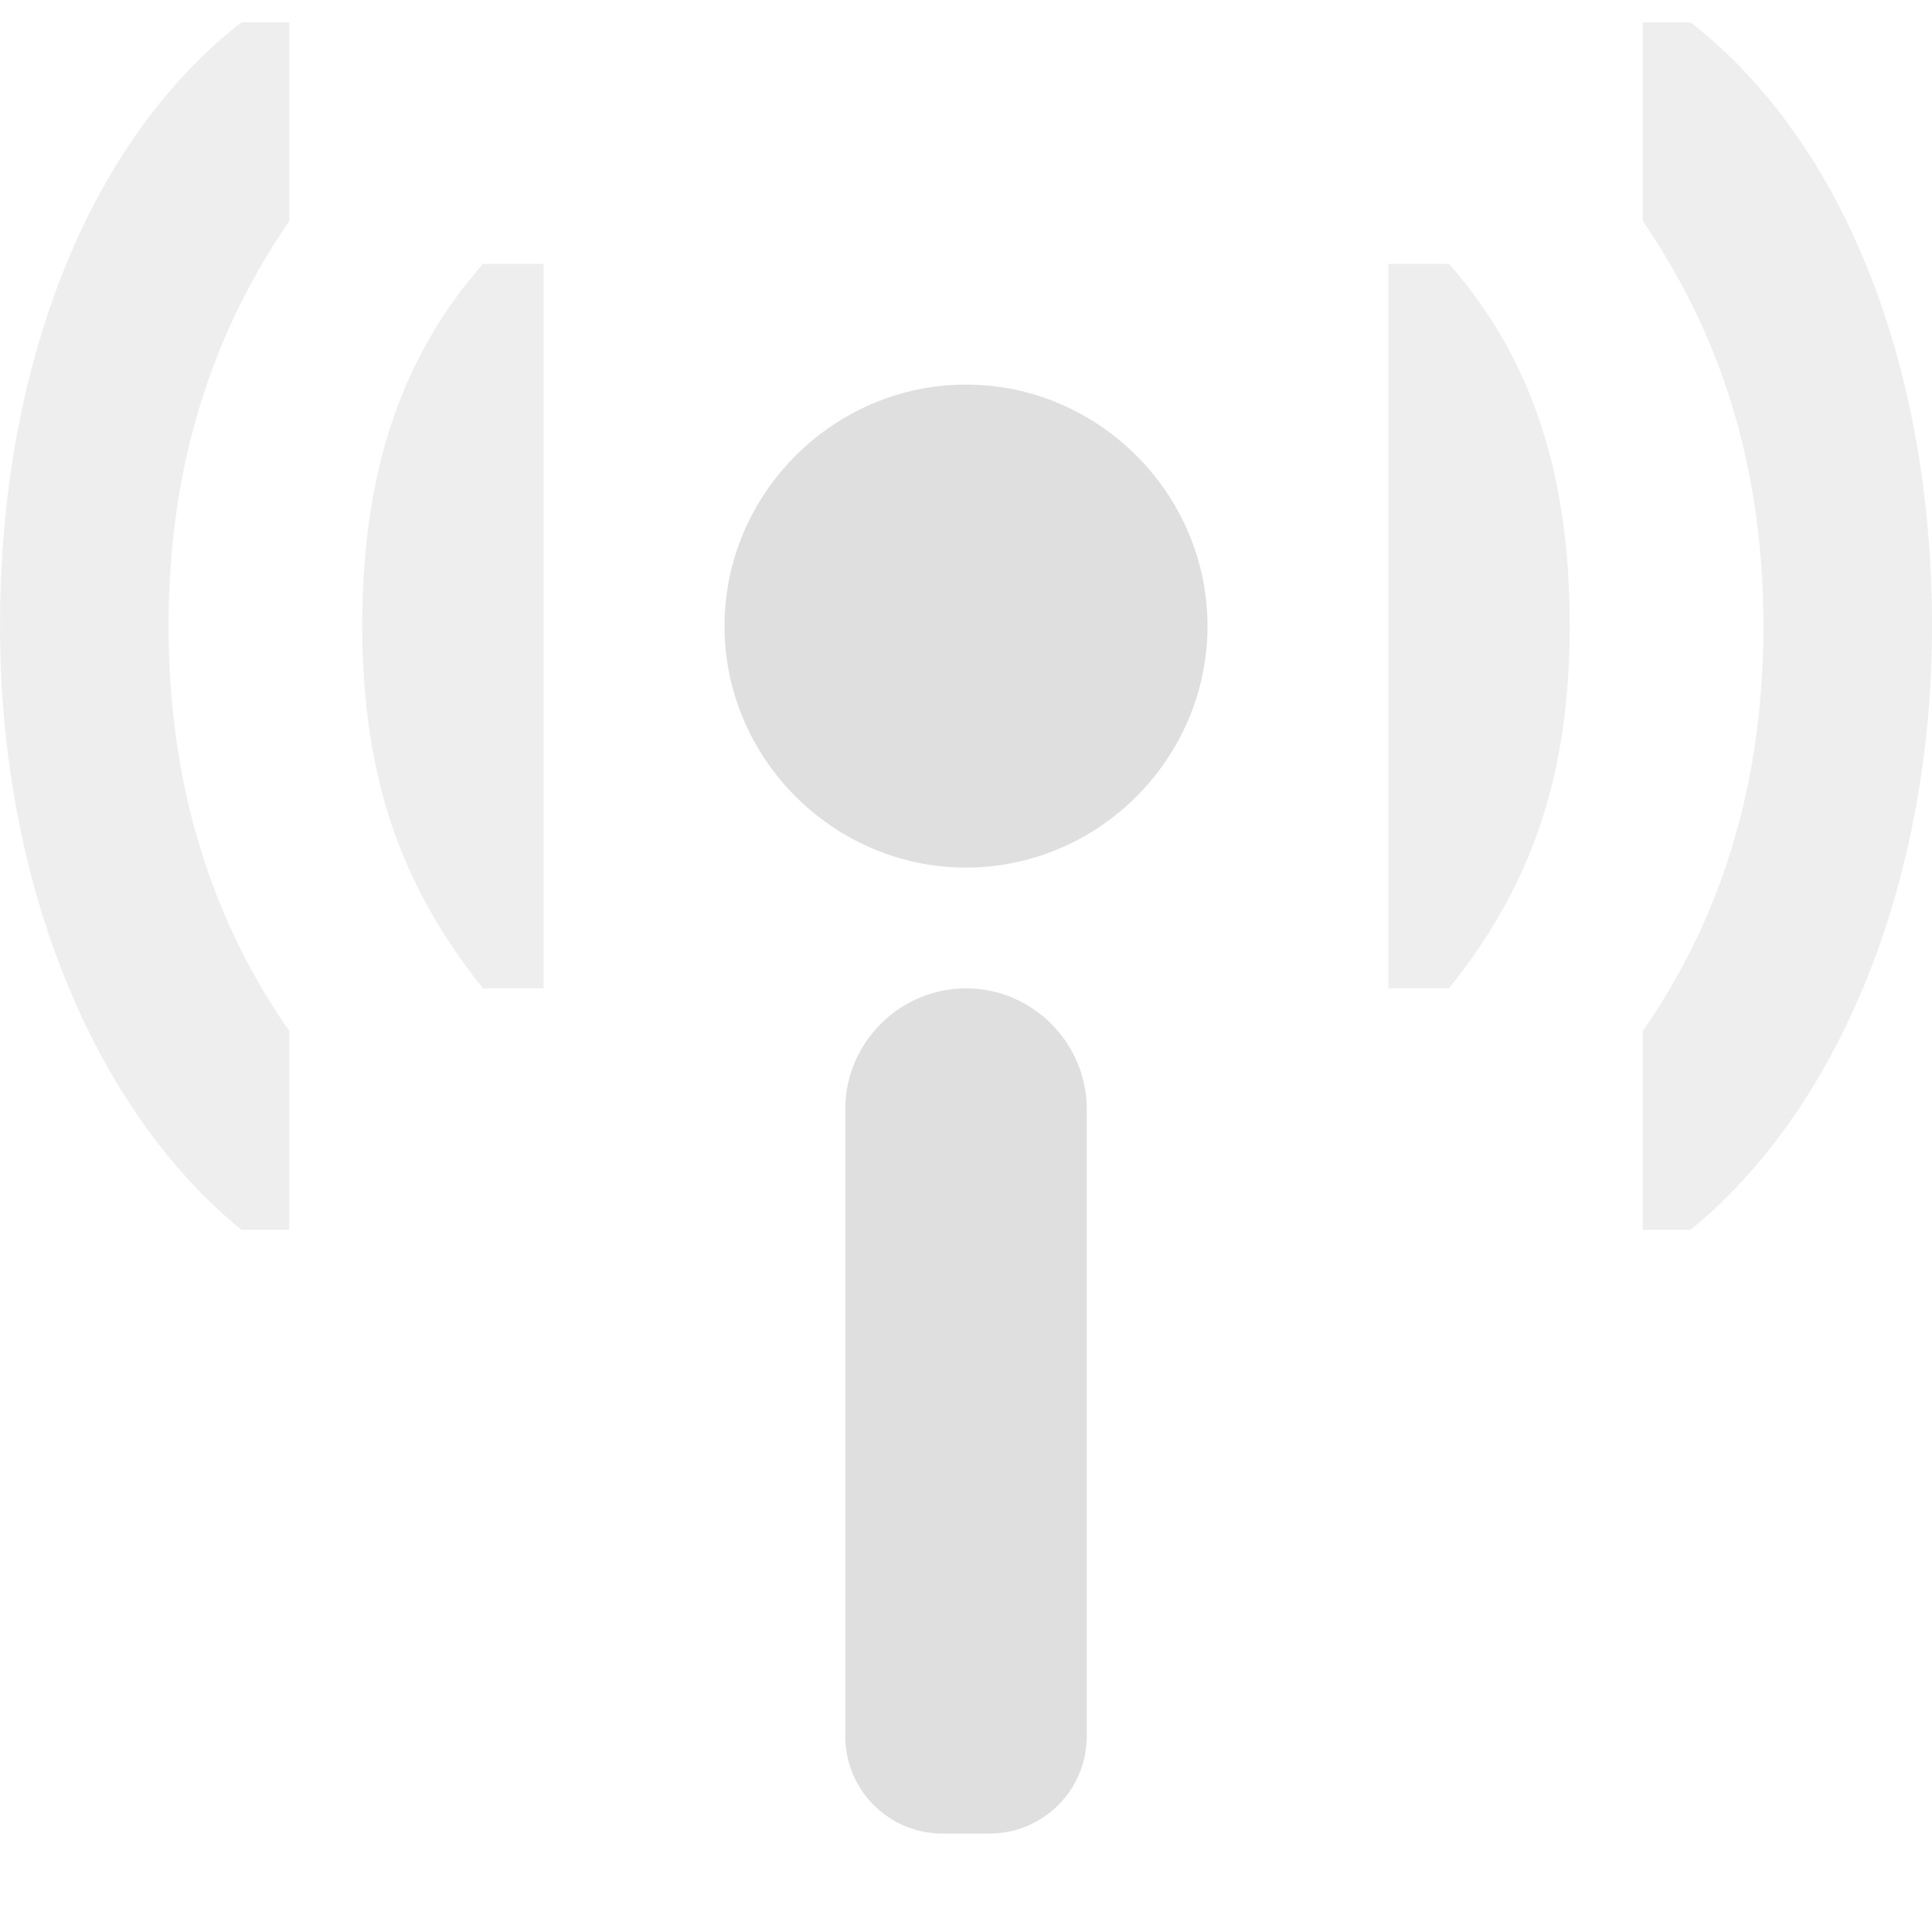 <svg clip-rule="evenodd" fill-rule="evenodd" stroke-linejoin="round" stroke-miterlimit="2" viewBox="0 0 16 16" xmlns="http://www.w3.org/2000/svg"><g fill="#dfdfdf" transform="translate(0 -.815)"><path d="m13.604 1h.396c1.261.98 2 2.833 2 5 0 2.127-.777 4.005-2 5h-.396v-1.645c.607-.873 1-1.967 1-3.355s-.393-2.472-1-3.355zm-2.106 2h.502c.688.784 1 1.743 1 3s-.328 2.163-1 3h-.502zm-9.102-2v1.645c-.607.883-1 1.967-1 3.355s.393 2.482 1 3.355v1.645h-.396c-1.223-.995-2-2.873-2-5 0-2.167.739-4.02 2-5zm2.106 2v6h-.502c-.672-.837-1-1.743-1-3s.312-2.216 1-3z" fill-opacity=".5"/><path d="m8 4c1.097 0 2 .903 2 2s-.903 2-2 2-2-.903-2-2 .903-2 2-2zm0 5c.549 0 1 .451 1 1v5.194c0 .214-.085.419-.236.57s-.356.236-.57.236c-.128 0-.26 0-.388 0-.214 0-.419-.085-.57-.236s-.236-.356-.236-.57c0-1.636 0-5.194 0-5.194 0-.549.451-1 1-1z"/></g></svg>